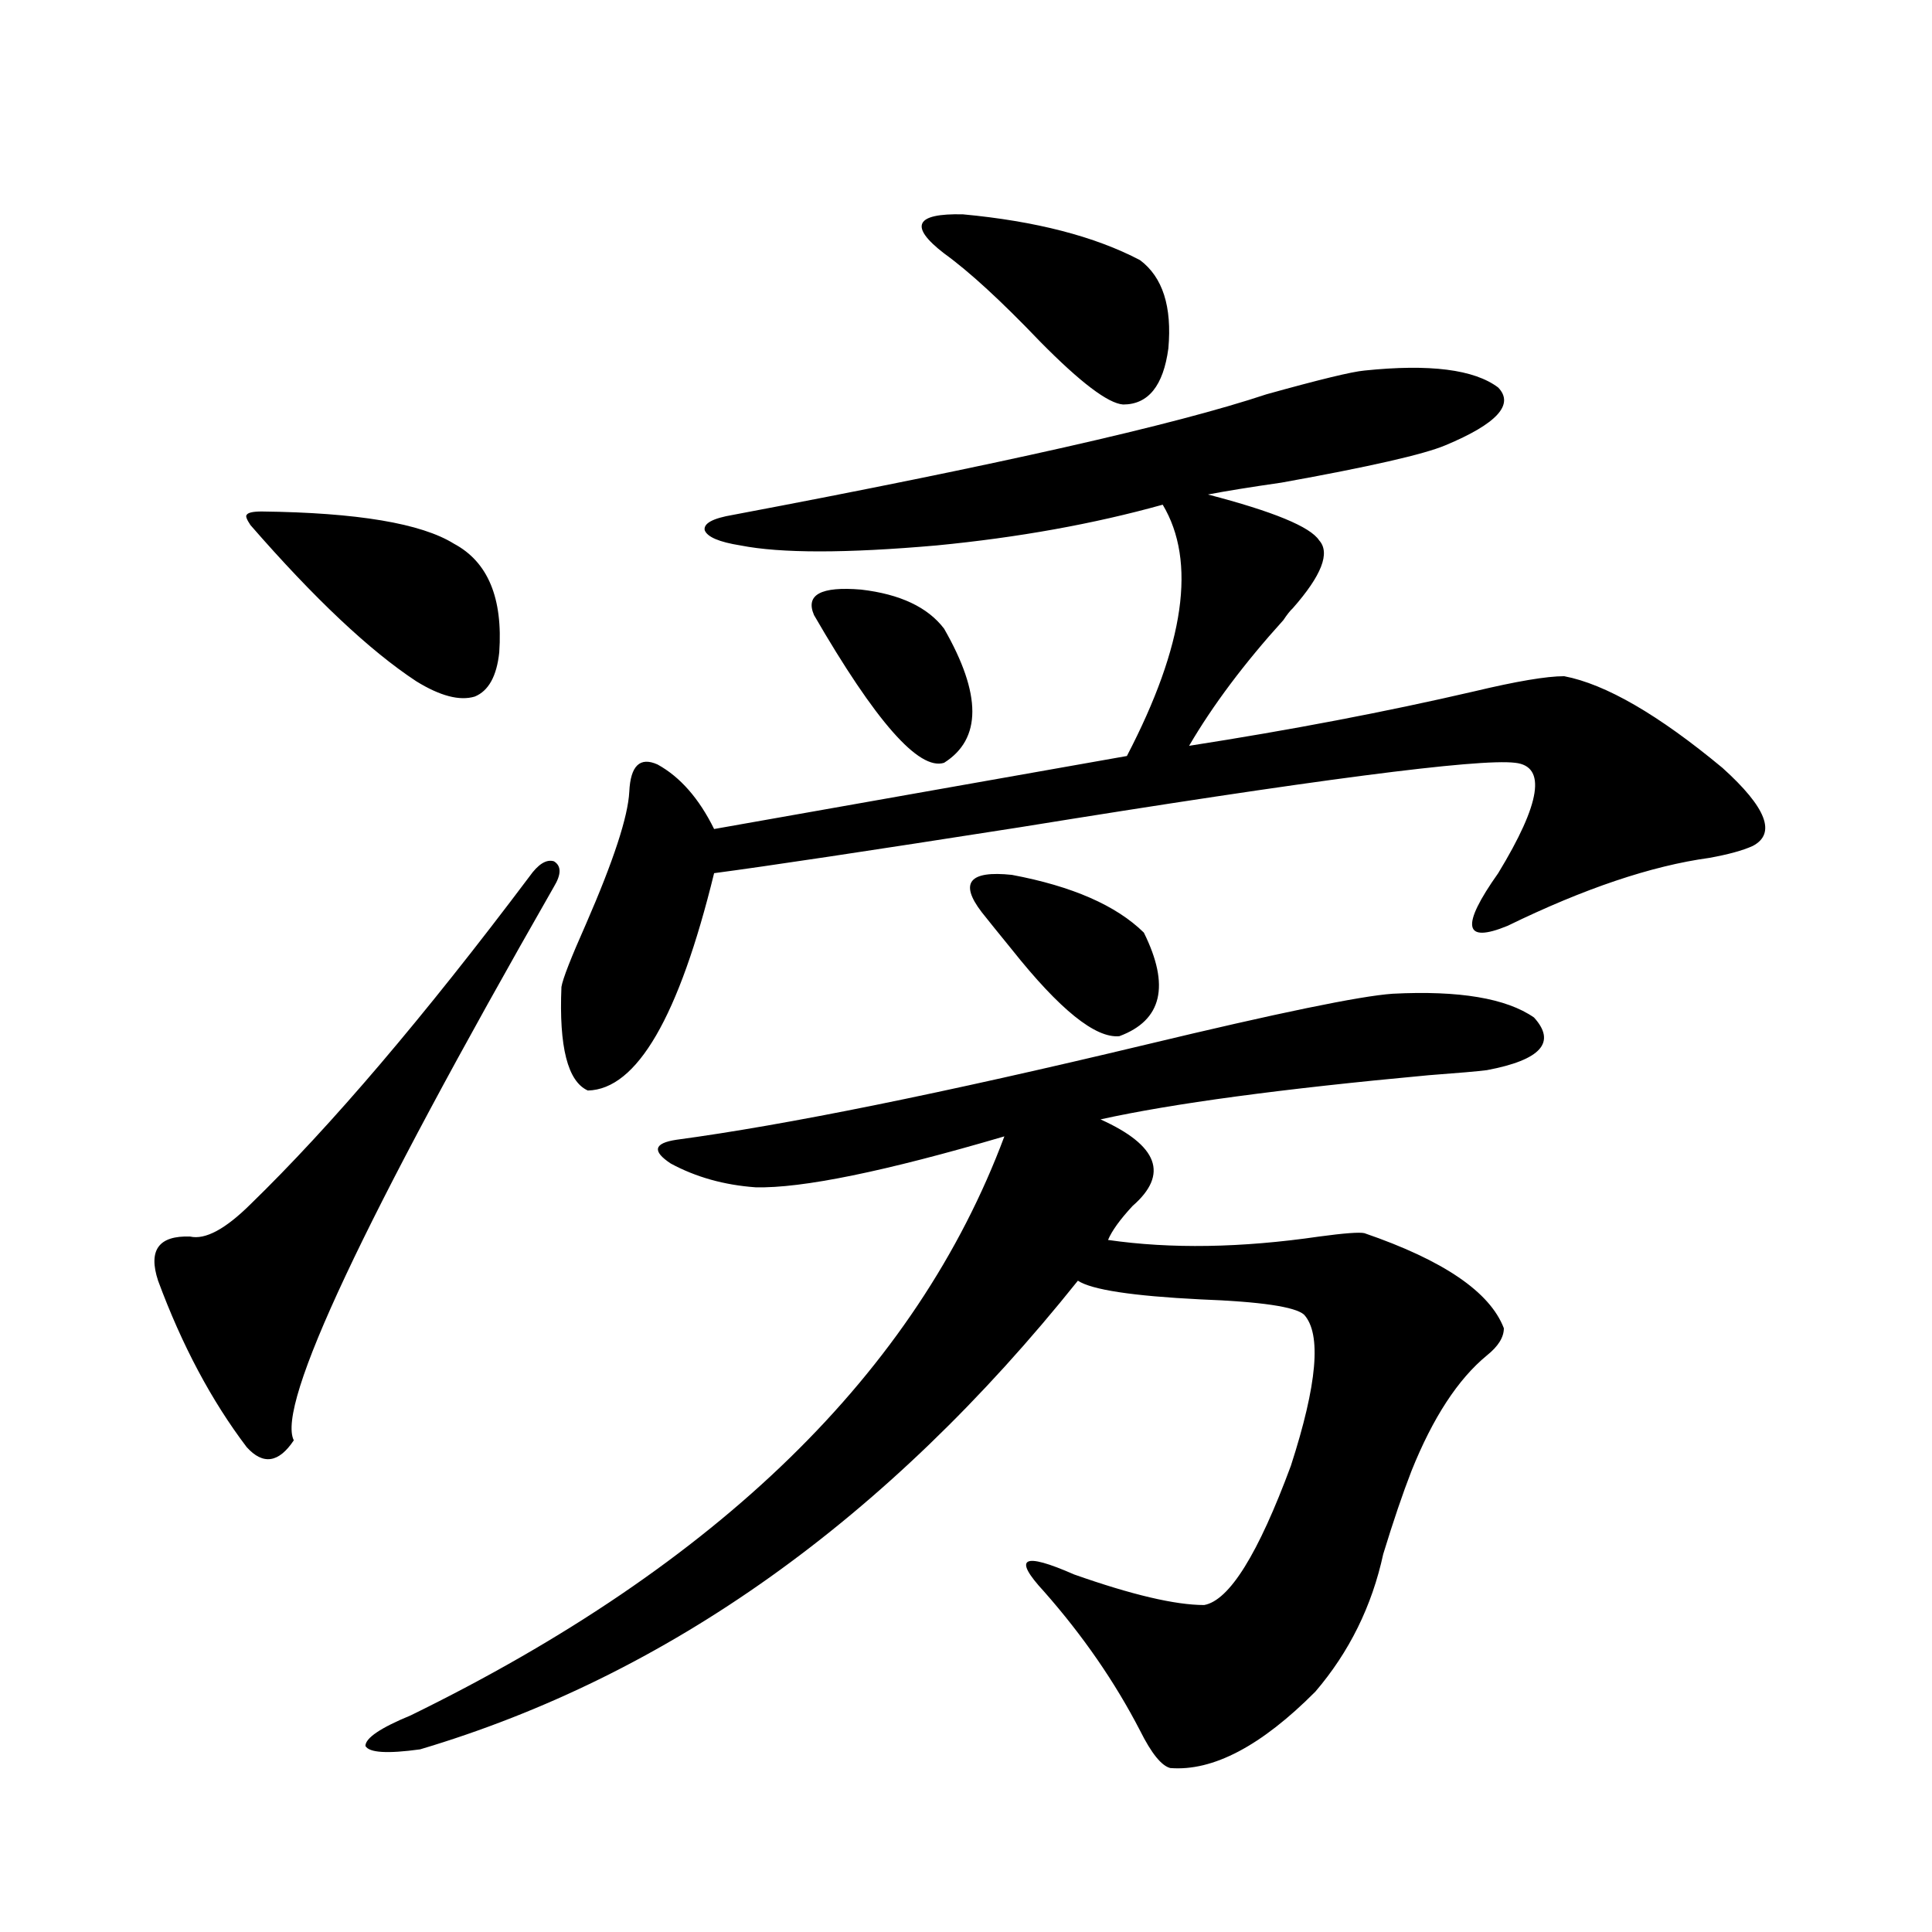 <?xml version="1.0" encoding="utf-8"?>
<!-- Generator: Adobe Illustrator 16.0.0, SVG Export Plug-In . SVG Version: 6.00 Build 0)  -->
<!DOCTYPE svg PUBLIC "-//W3C//DTD SVG 1.1//EN" "http://www.w3.org/Graphics/SVG/1.1/DTD/svg11.dtd">
<svg version="1.1" id="图层_1" xmlns="http://www.w3.org/2000/svg" xmlns:xlink="http://www.w3.org/1999/xlink" x="0px" y="0px"
	 width="1000px" height="1000px" viewBox="0 0 1000 1000" enable-background="new 0 0 1000 1000" xml:space="preserve">
<path d="M286.7,458.984c-98.869,172.856-143.746,268.369-134.631,286.523c-7.805,11.729-15.944,12.896-24.39,3.516
	c-18.216-24.019-33.505-52.734-45.853-86.133c-5.213-15.82,0.32-23.428,16.585-22.852c7.805,1.758,18.201-3.804,31.219-16.699
	c41.615-40.43,89.754-96.968,144.387-169.629c4.543-6.44,8.78-9.077,12.683-7.91C290.603,448.149,290.603,452.544,286.7,458.984z
	 M135.484,264.746c49.42,0.591,82.59,6.152,99.51,16.699c17.561,9.38,25.365,28.125,23.414,56.25
	c-1.311,12.305-5.533,19.927-12.683,22.852c-7.805,2.349-17.896-0.288-30.243-7.91c-24.069-15.82-52.682-42.764-85.852-80.859
	c-1.951-2.925-2.606-4.683-1.951-5.273C128.32,265.337,130.927,264.746,135.484,264.746z M720.836,514.355
	c34.466-1.758,58.855,2.349,73.169,12.305c11.707,12.896,3.567,21.973-24.39,27.246c-4.558,0.591-14.634,1.47-30.243,2.637
	c-76.096,7.031-132.68,14.653-169.752,22.852c29.908,13.486,35.441,28.428,16.585,44.824c-6.509,7.031-10.731,12.896-12.683,17.578
	c32.515,4.697,68.932,4.106,109.266-1.758c13.003-1.758,20.808-2.334,23.414-1.758c40.975,14.063,65.029,30.474,72.193,49.219
	c0,4.697-2.927,9.38-8.78,14.063c-14.969,12.305-27.972,32.231-39.023,59.766c-4.558,11.729-9.436,26.079-14.634,43.066
	c-5.854,26.944-17.561,50.675-35.121,71.191c-27.972,28.125-53.017,41.309-75.12,39.551c-4.558-1.181-9.756-7.621-15.609-19.336
	c-13.018-25.199-29.603-49.219-49.755-72.07c-16.265-17.578-11.066-20.503,15.609-8.789c29.908,10.547,52.347,15.82,67.315,15.82
	c13.003-2.334,27.957-26.367,44.877-72.07c13.658-42.188,15.93-68.252,6.829-78.223c-4.558-4.092-22.438-6.729-53.657-7.91
	c-35.121-1.758-56.264-4.971-63.413-9.668c-98.869,123.638-212.357,204.483-340.479,242.578c-16.92,2.335-26.341,1.758-28.292-1.758
	c0-4.105,7.805-9.379,23.414-15.82c159.341-77.92,261.777-177.827,307.31-299.707c-61.797,18.169-104.723,26.958-128.777,26.367
	c-16.265-1.167-30.898-5.273-43.901-12.305c-9.756-6.44-8.78-10.547,2.927-12.305c56.584-7.607,137.558-24.019,242.921-49.219
	C661.325,524.326,703.916,515.537,720.836,514.355z M706.202,191.797c33.811-3.516,56.904-0.576,69.267,8.789
	c8.445,8.789-0.655,18.76-27.316,29.883c-11.066,4.697-39.358,11.138-84.876,19.336c-16.265,2.349-28.947,4.395-38.048,6.152
	c33.811,8.789,53.002,16.699,57.56,23.73c5.854,6.455,1.296,18.169-13.658,35.156c-1.311,1.182-2.927,3.228-4.878,6.152
	c-20.167,22.275-36.432,43.945-48.779,65.039c52.682-8.198,101.781-17.578,147.313-28.125c22.104-5.273,37.713-7.91,46.828-7.91
	c21.463,4.106,48.779,19.927,81.949,47.461c22.759,20.518,27.957,33.989,15.609,40.43c-5.213,2.349-12.683,4.395-22.438,6.152
	c-29.923,4.106-64.724,15.82-104.388,35.156c-22.773,9.38-24.39,0.303-4.878-27.246c22.104-36.323,25.03-55.371,8.78-57.129
	c-18.871-2.334-104.388,8.789-256.579,33.398c-78.702,12.305-131.384,20.215-158.045,23.73
	c-18.216,74.419-39.999,111.924-65.364,112.5c-10.411-4.683-14.969-22.549-13.658-53.613c0.641-4.092,4.878-14.941,12.683-32.52
	c14.299-32.808,21.783-55.659,22.438-68.555c0.641-13.472,5.519-18.154,14.634-14.063c11.707,6.455,21.463,17.578,29.268,33.398
	l213.653-37.793c29.908-57.417,36.097-100.771,18.536-130.078c-35.776,9.971-74.8,17.002-117.07,21.094
	c-46.828,4.106-80.653,4.106-101.461,0c-11.066-1.758-17.24-4.395-18.536-7.91c-0.655-3.516,4.223-6.152,14.634-7.91
	c136.582-25.776,228.607-46.582,276.091-62.402C682.788,196.494,699.693,192.388,706.202,191.797z M421.331,318.359
	c-4.558-10.547,3.567-14.941,24.39-13.184c20.152,2.349,34.466,9.092,42.926,20.215c19.512,33.989,19.512,57.129,0,69.434
	C475.629,398.931,453.19,373.442,421.331,318.359z M488.646,131.152c-18.216-14.063-14.969-20.791,9.756-20.215
	c37.713,3.516,68.291,11.426,91.705,23.73c11.707,8.789,16.585,24.033,14.634,45.703c-2.606,19.336-10.411,29.004-23.414,29.004
	c-7.805-0.576-22.118-11.426-42.926-32.52C518.234,155.762,501.649,140.532,488.646,131.152z M508.158,472.168
	c-11.707-15.229-6.509-21.67,15.609-19.336c31.219,5.864,53.978,15.82,68.291,29.883c13.658,27.549,9.421,45.415-12.683,53.613
	c-12.362,1.182-30.898-13.76-55.608-44.824C516.604,482.715,511.405,476.274,508.158,472.168z"/>
</svg>
